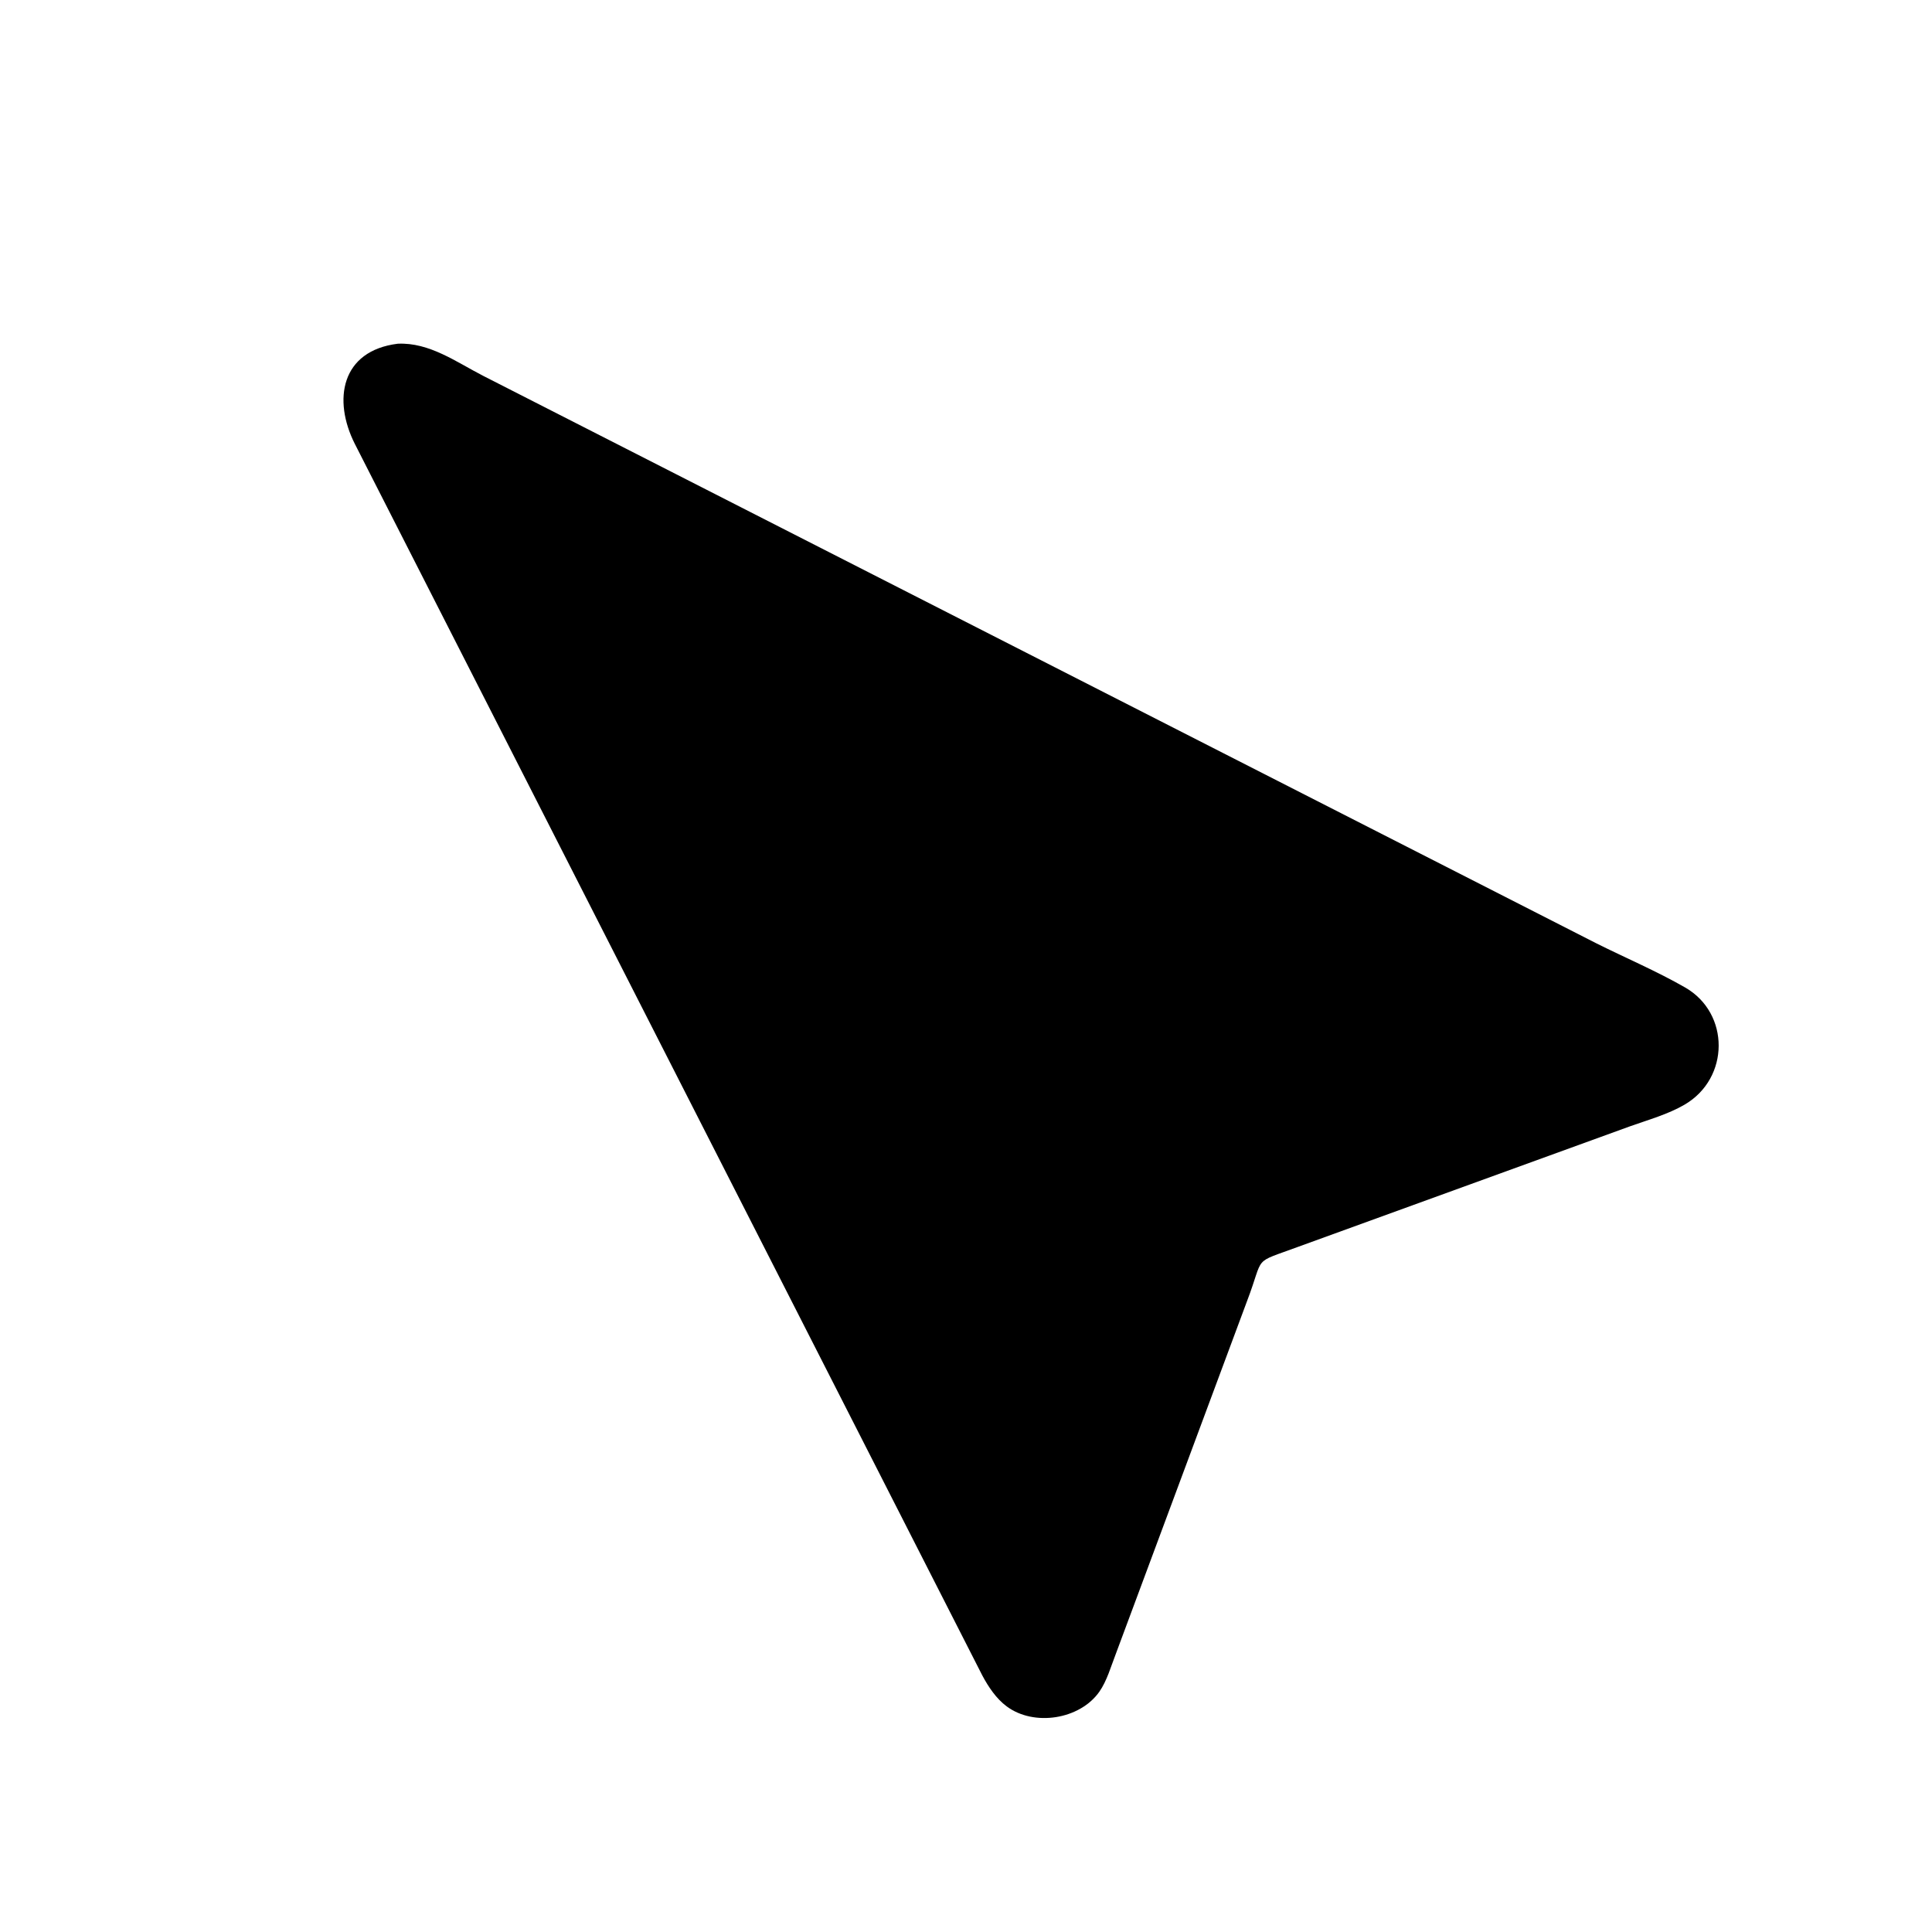 <svg version="1.1" xmlns="http://www.w3.org/2000/svg" style="display: block;" viewBox="0 0 2048 2048" width="640" height="640">
<path transform="translate(0,0)" fill="rgb(0,0,0)" d="M 1322.04 1378.87 L 1182.78 1753.26 C 1177.7 1766.31 1173.41 1781.82 1165.36 1793.28 C 1144.58 1822.88 1095.92 1830.35 1067.08 1808.8 C 1055.94 1800.48 1047.79 1788.22 1041.32 1776.12 L 376.162 470.596 C 352.543 423.863 361.524 371.862 421.609 364.36 C 455.271 362.779 483.709 383.837 512.536 398.587 L 1692.27 1000.01 C 1723.36 1015.53 1756.28 1029.51 1786.37 1046.8 C 1833.84 1074.07 1833.76 1142.91 1785.75 1170.96 C 1768.21 1181.21 1747.27 1187.05 1728.19 1193.83 L 1376.25 1321.62 C 1326.44 1340.07 1340.85 1329.63 1322.04 1378.87 z"/>
</svg>
